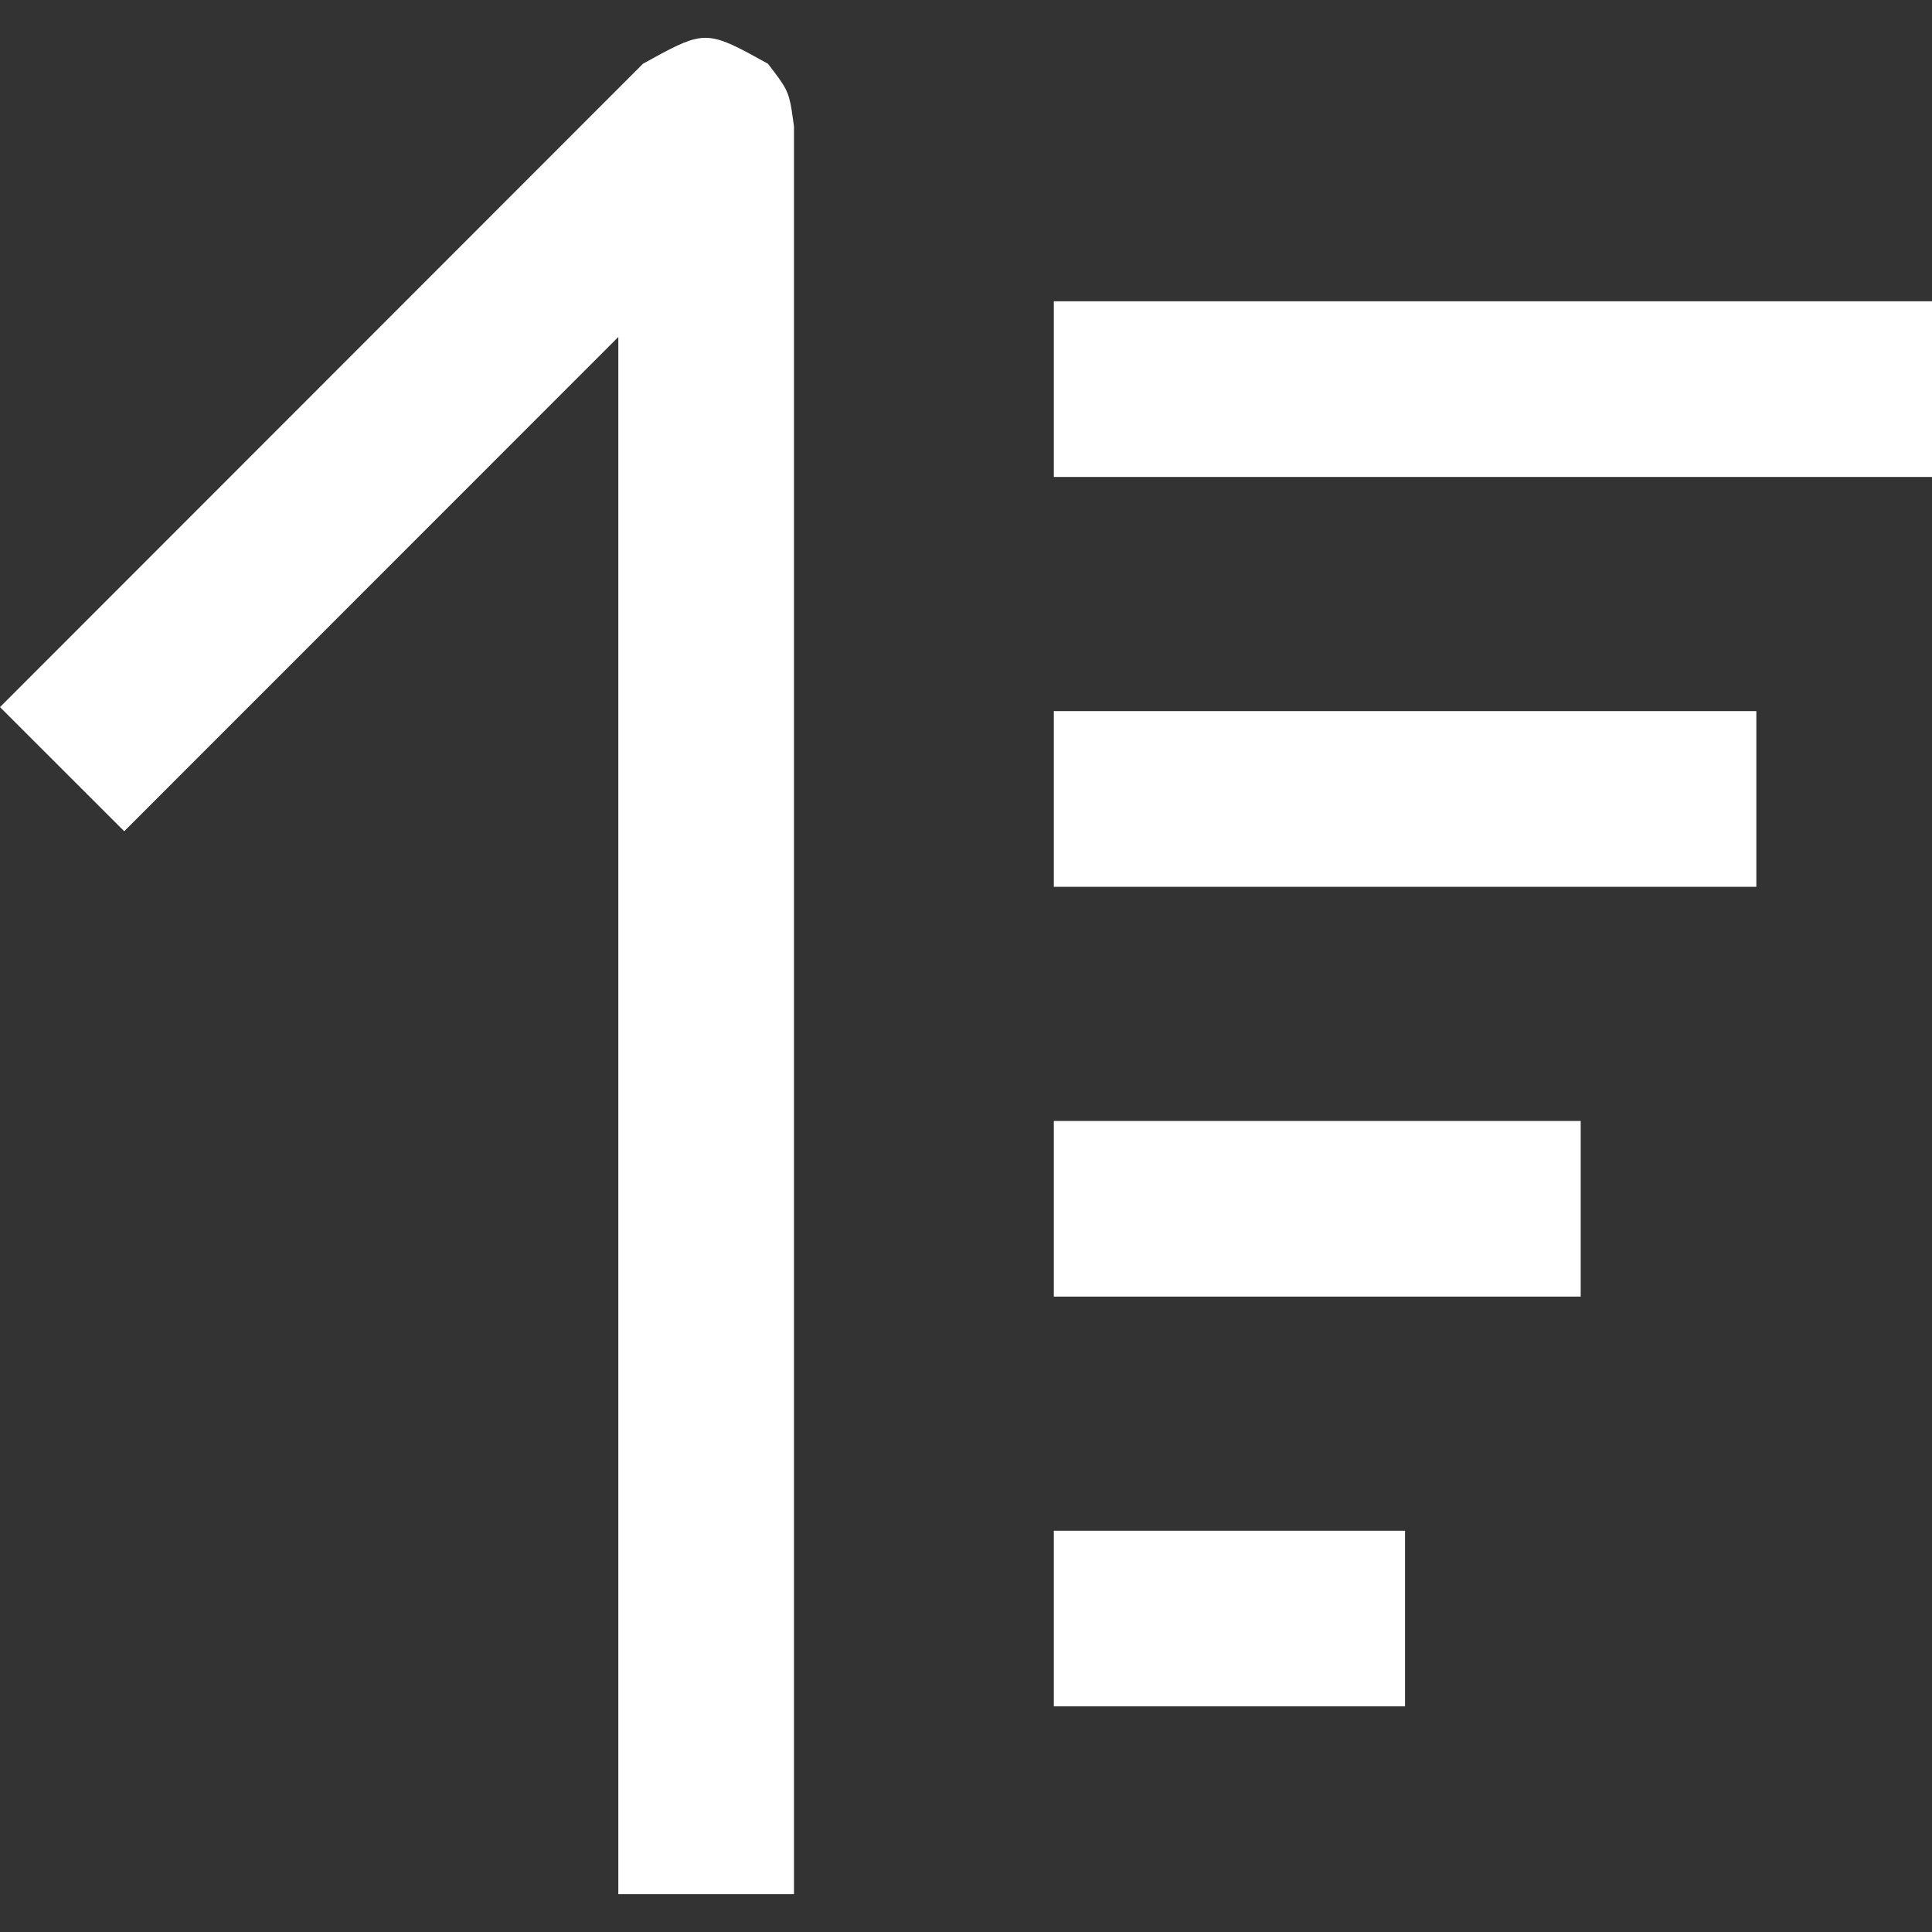 <svg width="24" height="24" viewBox="0 0 24 24" fill="none" xmlns="http://www.w3.org/2000/svg">
<rect x="0" y="0" width="24" height="24" fill="#333333" stroke="none"/>
<g clip-path="url(#clip0_111_3987)">
<path d="M7.681 23.53H9.863V1.568L9.835 1.372C9.796 1.126 9.756 1.074 9.54 0.792L9.296 0.658C8.753 0.369 8.673 0.413 7.987 0.792L0 8.784L1.543 10.326L7.681 4.186V23.53ZM13.091 11.016H21.818V8.834H13.091V11.016ZM13.091 5.925H24V3.743H13.091V5.925ZM13.091 16.107H19.636V13.925H13.091V16.107ZM13.091 21.197H17.454V19.016H13.091V21.197Z" fill="white"/>
</g>
<defs>
<clipPath id="clip0_111_3987">
<rect width="24" height="24" fill="white"/>
</clipPath>
</defs>
</svg>
